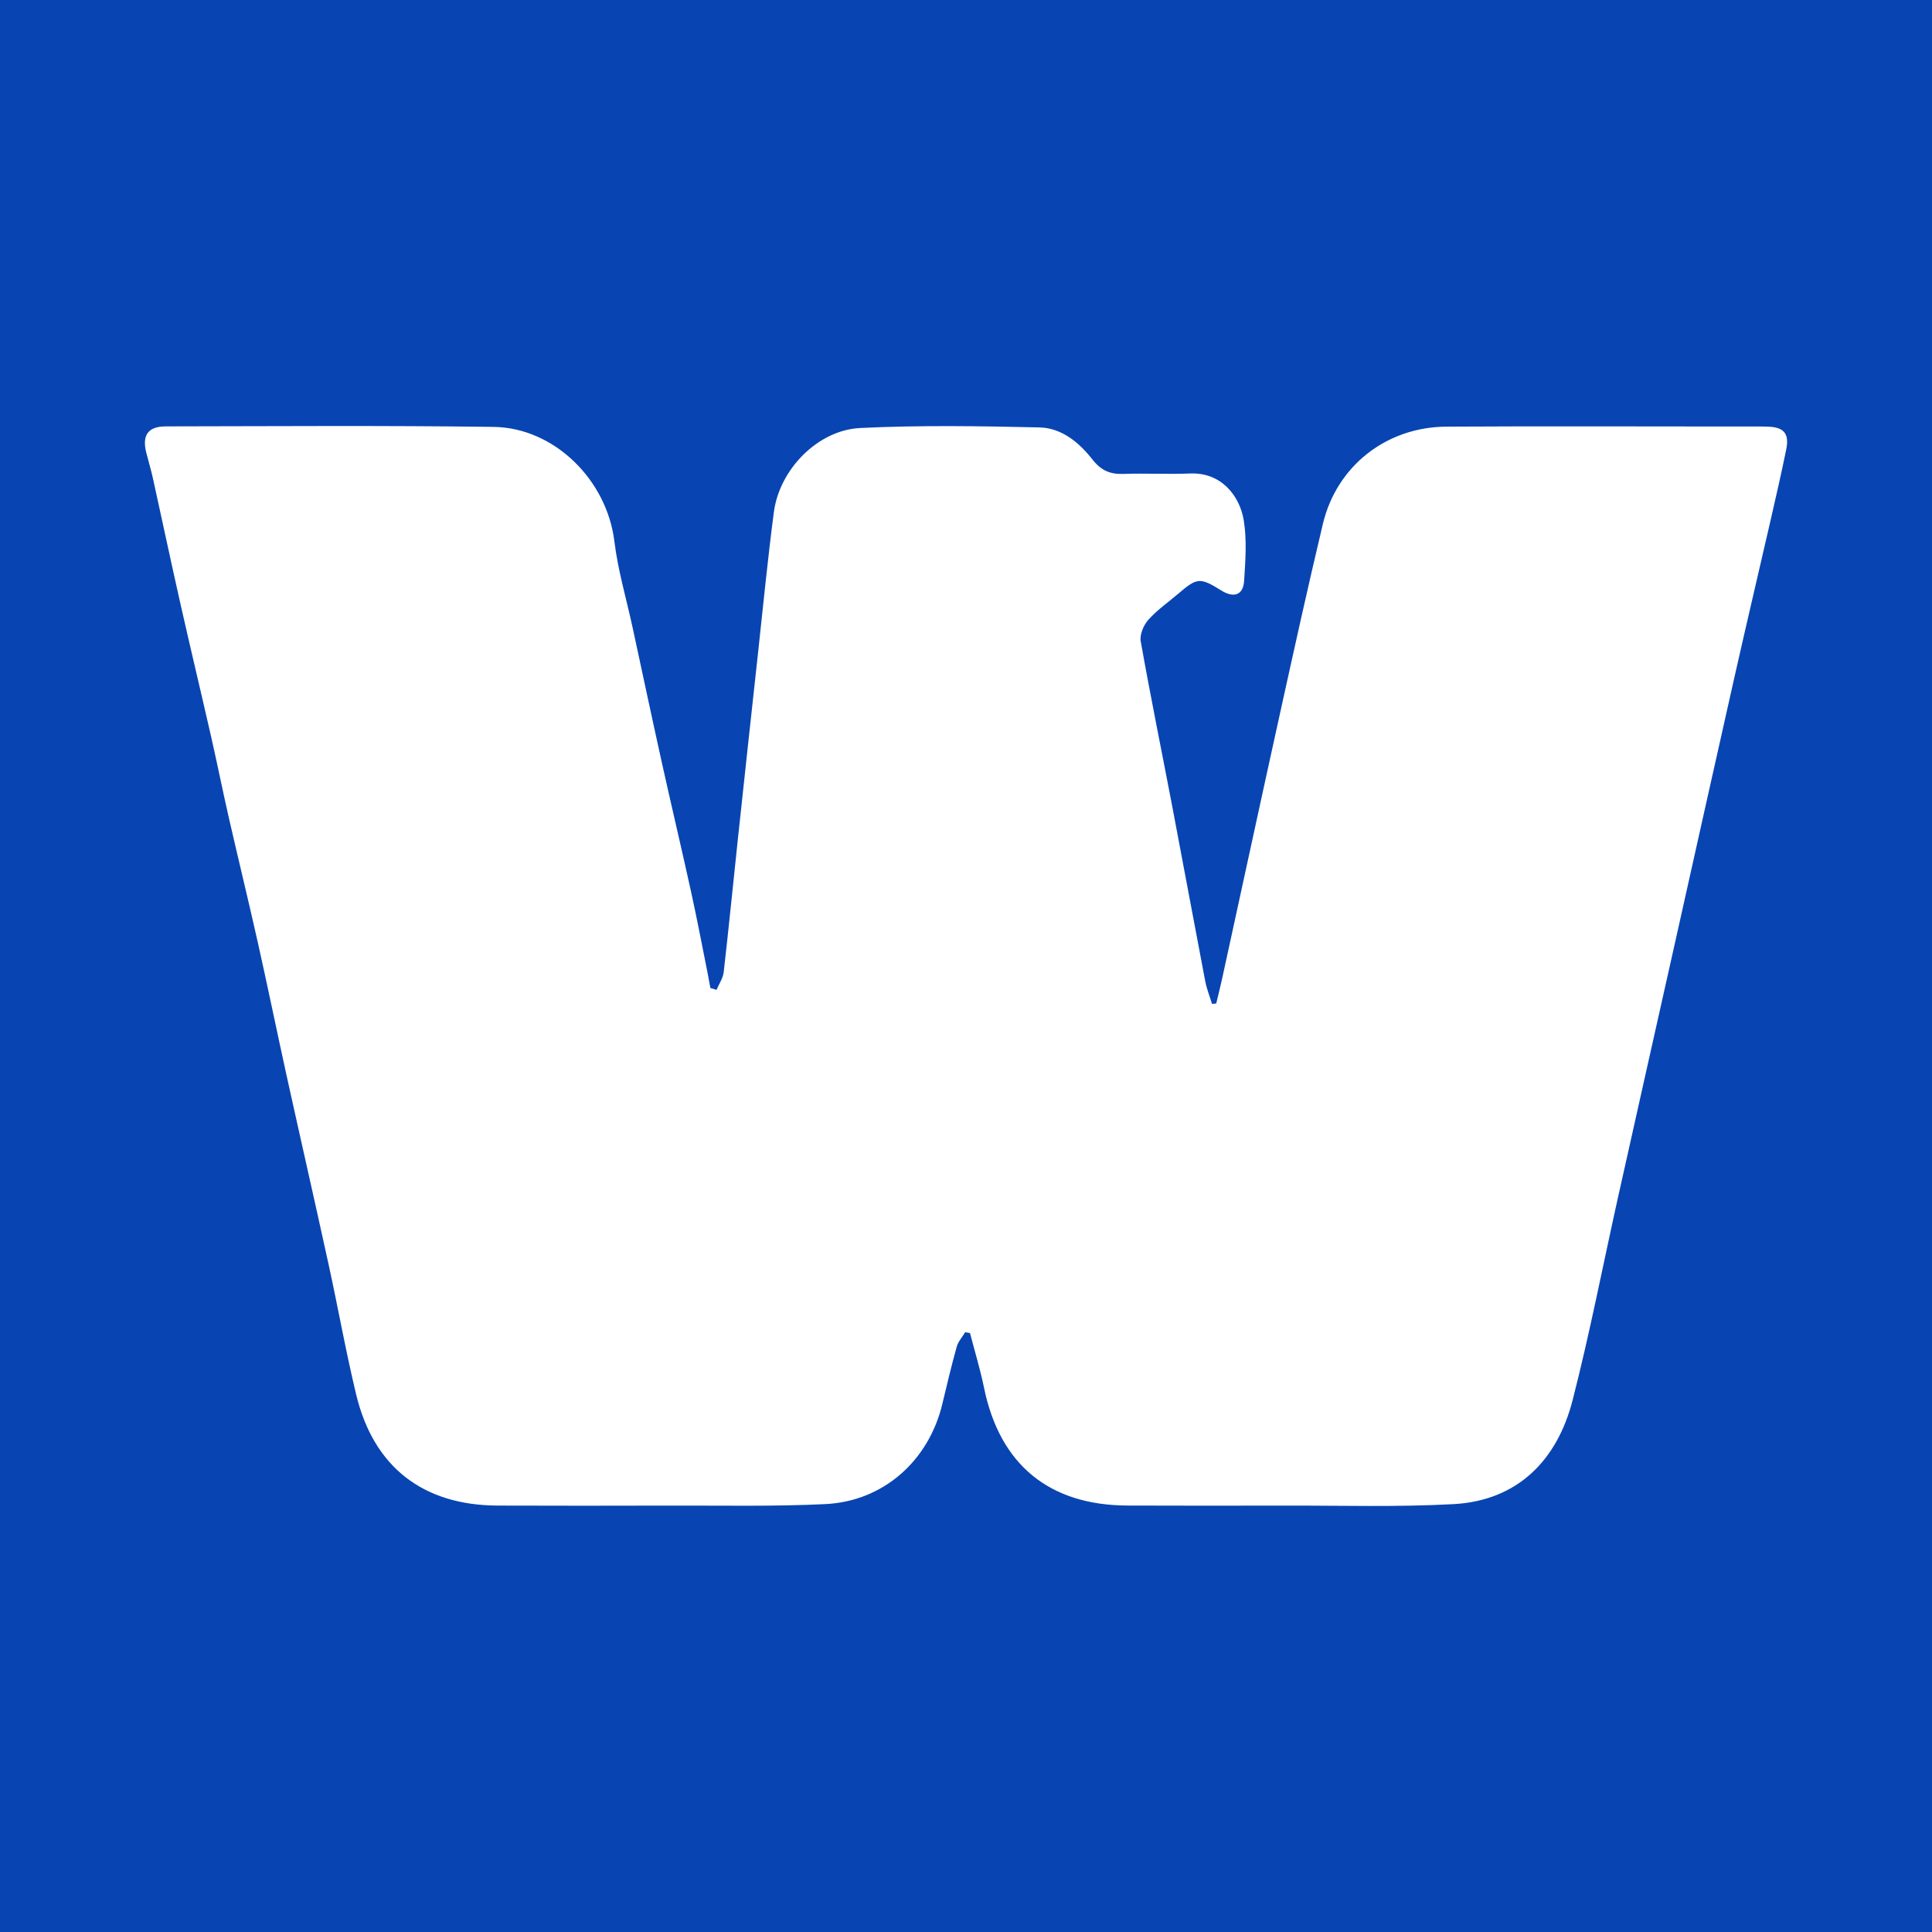 <?xml version="1.0" encoding="utf-8"?>
<!-- Generator: Adobe Illustrator 17.0.0, SVG Export Plug-In . SVG Version: 6.00 Build 0)  -->
<!DOCTYPE svg PUBLIC "-//W3C//DTD SVG 1.1//EN" "http://www.w3.org/Graphics/SVG/1.1/DTD/svg11.dtd">
<svg version="1.1" id="Layer_1" xmlns="http://www.w3.org/2000/svg" xmlns:xlink="http://www.w3.org/1999/xlink" x="0px" y="0px"
	 width="200px" height="200px" viewBox="0 0 200 200" enable-background="new 0 0 200 200" xml:space="preserve">
<rect fill="#0845B3" width="200" height="200"/>
<g>
	<path fill="#FFFFFF" d="M74.179,102.469c0.255-0.614,0.667-1.21,0.74-1.844c0.527-4.593,0.977-9.196,1.468-13.793
		c0.686-6.414,1.383-12.827,2.084-19.239c0.532-4.865,1.002-9.738,1.641-14.589c0.579-4.396,4.53-8.483,8.943-8.697
		c6.167-0.3,12.361-0.201,18.539-0.061c2.305,0.052,4.117,1.559,5.505,3.334c0.861,1.1,1.801,1.529,3.165,1.48
		c2.311-0.083,4.631,0.051,6.942-0.044c3.222-0.132,5.127,2.314,5.544,4.835c0.337,2.038,0.173,4.181,0.042,6.266
		c-0.094,1.494-1.057,1.825-2.385,0.998c-2.165-1.348-2.488-1.323-4.372,0.294c-1.061,0.91-2.233,1.718-3.157,2.749
		c-0.497,0.554-0.913,1.542-0.791,2.232c1.014,5.713,2.177,11.399,3.265,17.099c1.149,6.018,2.256,12.044,3.408,18.061
		c0.154,0.805,0.465,1.58,0.703,2.368c0.147-0.011,0.294-0.023,0.44-0.034c0.206-0.867,0.427-1.731,0.617-2.601
		c2.029-9.294,4.035-18.592,6.084-27.881c1.411-6.396,2.821-12.793,4.339-19.164c1.427-5.99,6.558-10.036,12.794-10.072
		c10.011-0.059,20.022-0.015,30.033-0.014c1.076,0,2.154-0.019,3.229,0.014c1.675,0.052,2.245,0.719,1.909,2.366
		c-0.514,2.522-1.093,5.031-1.668,7.54c-1.224,5.34-2.485,10.671-3.69,16.015c-2.058,9.122-4.085,18.252-6.127,27.378
		c-1.97,8.805-3.951,17.608-5.913,26.415c-1.565,7.026-2.928,14.102-4.716,21.07c-1.588,6.186-5.672,10.395-12.326,10.757
		c-5.85,0.319-11.728,0.136-17.594,0.152c-5.382,0.015-10.765,0.012-16.147-0.006c-8.129-0.026-13.233-4.247-14.861-12.19
		c-0.391-1.909-0.964-3.78-1.453-5.668c-0.166-0.028-0.333-0.057-0.499-0.085c-0.299,0.499-0.725,0.964-0.876,1.505
		c-0.548,1.964-1.017,3.951-1.493,5.935c-1.407,5.867-6.097,10.064-12.109,10.354c-5.371,0.259-10.76,0.139-16.141,0.155
		c-5.92,0.018-11.841,0.017-17.762-0.002c-7.723-0.025-12.848-3.975-14.658-11.477c-1.071-4.439-1.867-8.943-2.842-13.406
		c-1.433-6.561-2.928-13.108-4.373-19.667c-1.005-4.564-1.94-9.144-2.962-13.704c-0.973-4.347-2.033-8.674-3.025-13.017
		c-0.623-2.726-1.168-5.469-1.789-8.196c-1.06-4.66-2.174-9.307-3.225-13.969c-0.969-4.296-1.879-8.605-2.829-12.905
		c-0.196-0.887-0.462-1.759-0.685-2.641c-0.461-1.819,0.164-2.734,2.034-2.737c11.303-0.016,22.607-0.1,33.907,0.053
		c6.343,0.086,11.742,5.541,12.511,11.833c0.37,3.023,1.251,5.984,1.897,8.973c0.999,4.618,1.976,9.241,2.998,13.854
		c0.999,4.508,2.066,9,3.057,13.51c0.612,2.781,1.14,5.581,1.702,8.373c0.103,0.513,0.192,1.028,0.287,1.542
		C73.753,102.341,73.966,102.405,74.179,102.469z"/>
</g>
</svg>
